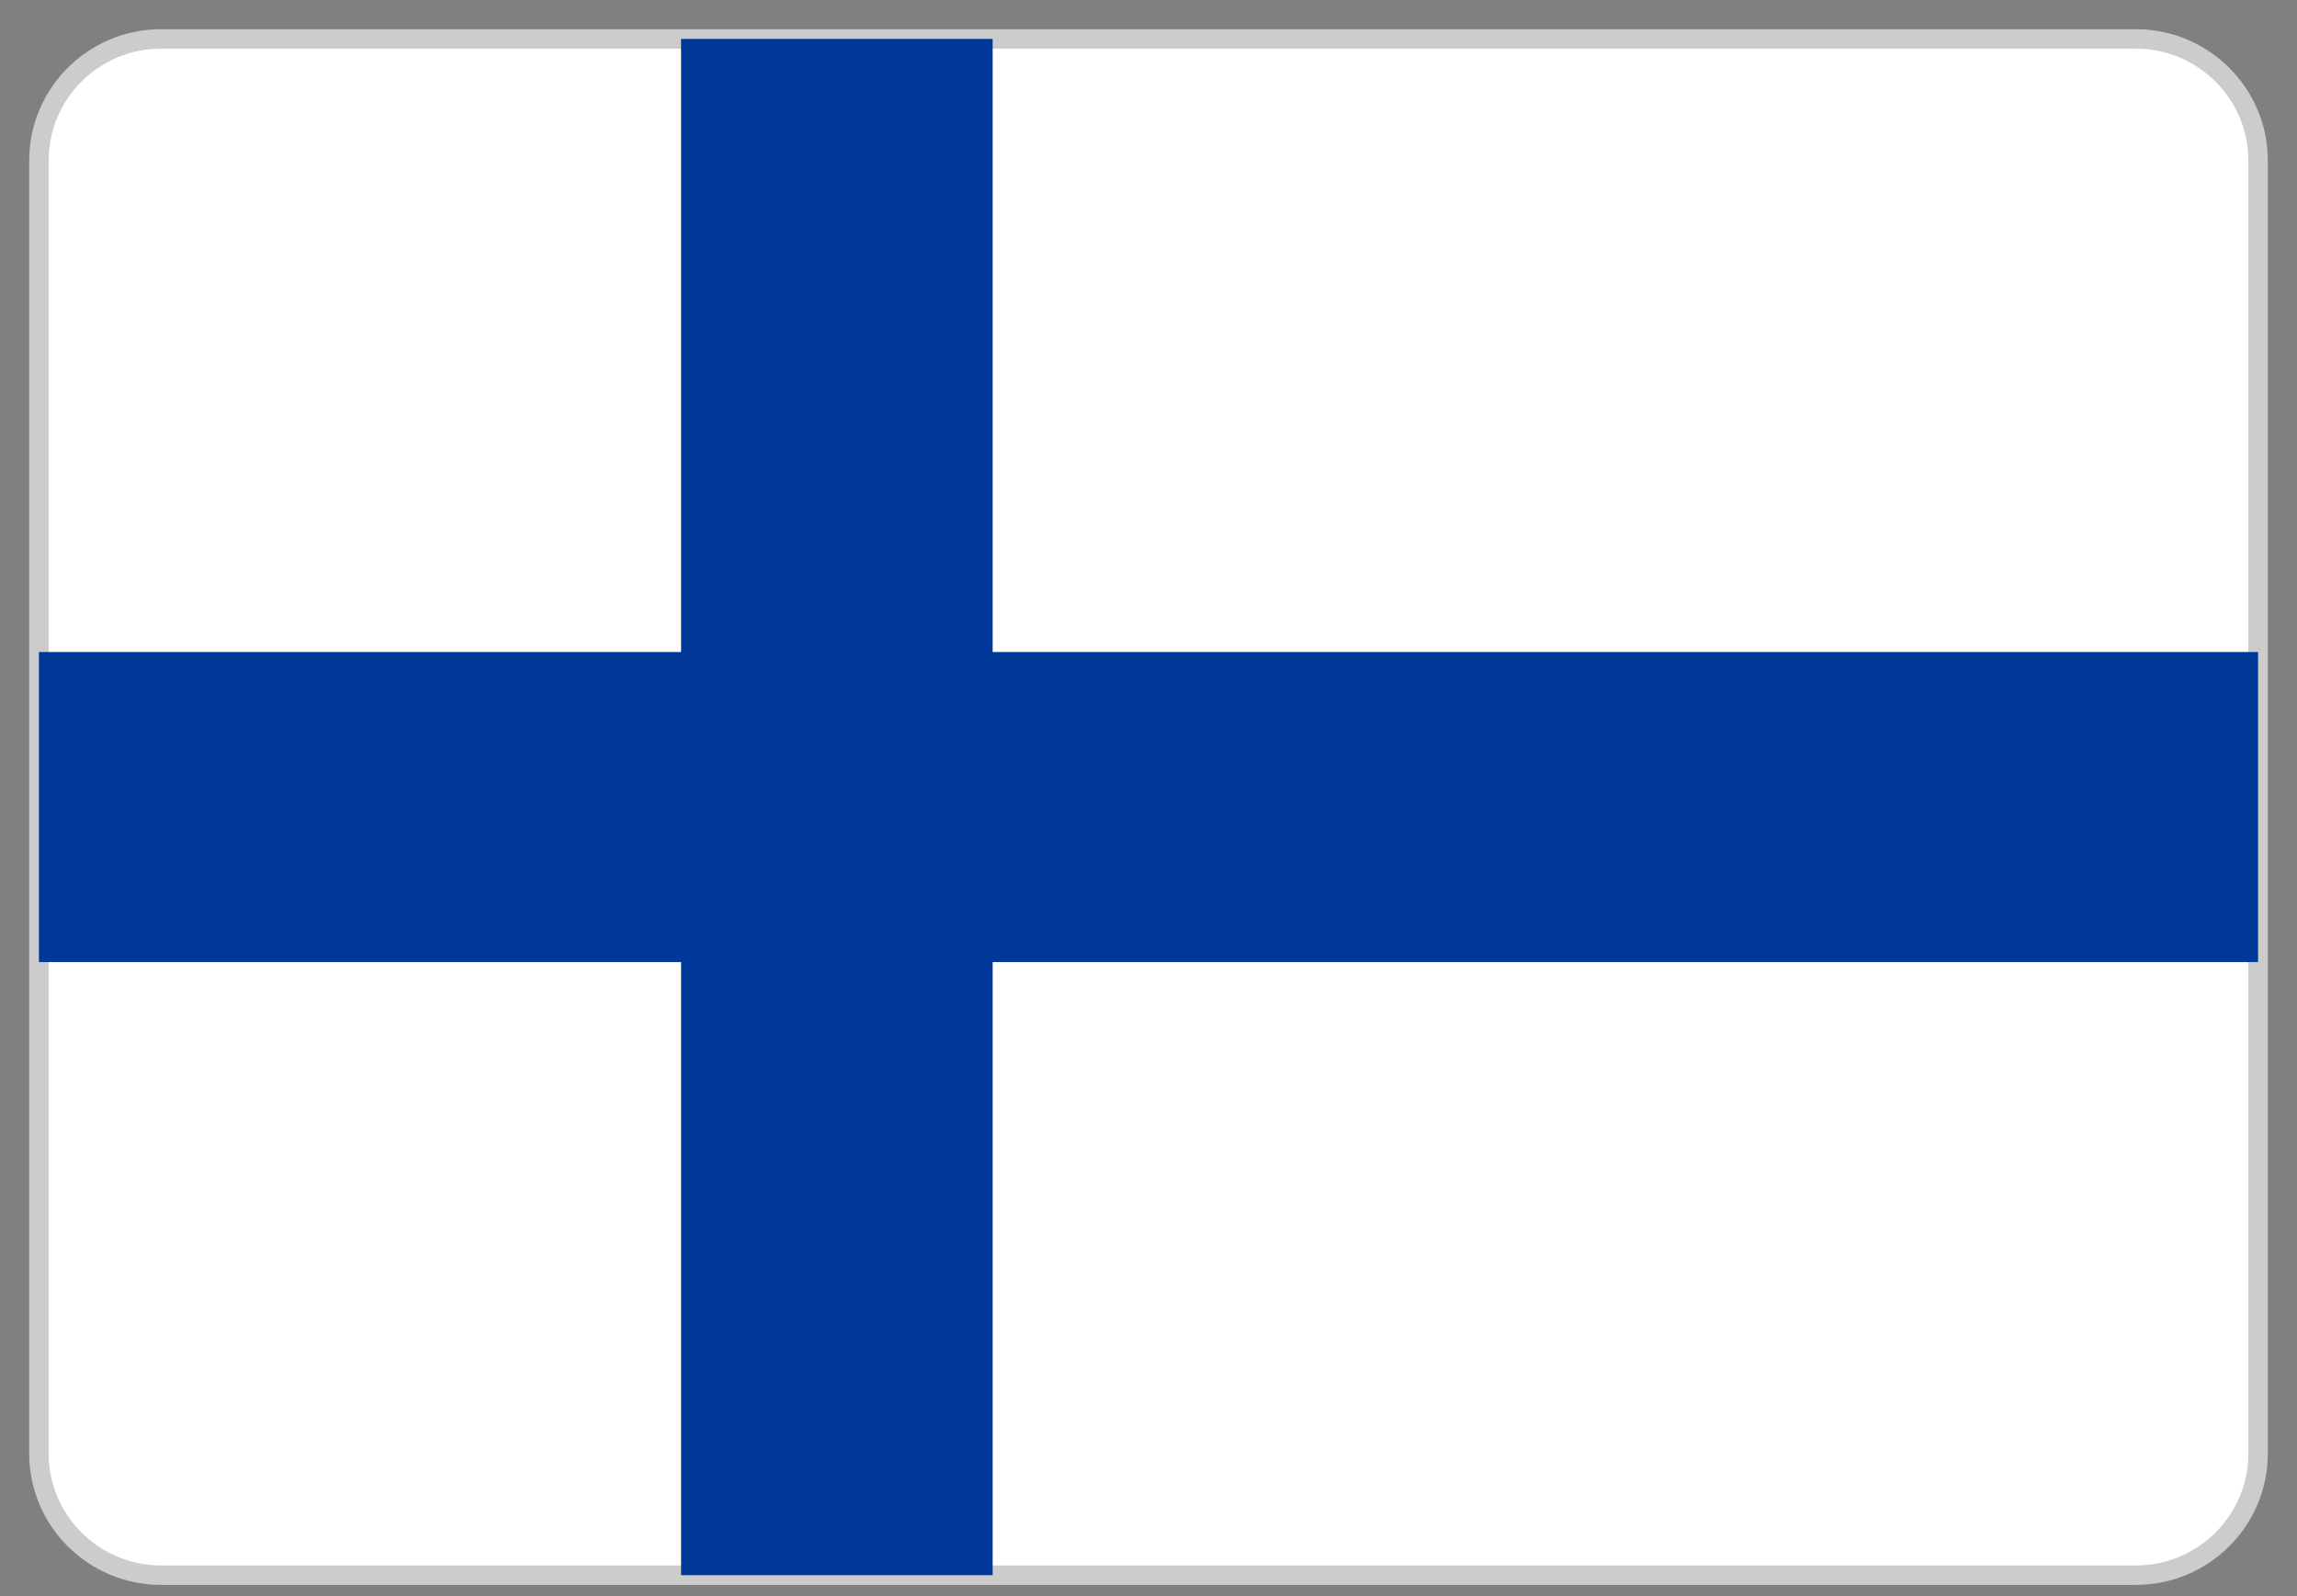 <?xml version="1.0" encoding="UTF-8"?> <svg xmlns="http://www.w3.org/2000/svg" xmlns:xlink="http://www.w3.org/1999/xlink" width="59px" height="41px" viewBox="0 0 59 41" version="1.1"><rect x="0" y="0" width="59" height="41" fill="#808080" stroke="none"/><title>finland-flag</title><g id="Page-1" stroke="none" stroke-width="1" fill="none" fill-rule="evenodd"><g id="contact" transform="translate(-1042, -1242)"><g id="finland-flag" transform="translate(1043, 1243)"><path d="M3.134,0 L53.866,0 C55.589,0 57,1.402 57,3.118 L57,36.34 C57,38.057 55.589,39.458 53.866,39.458 L3.134,39.458 C1.409,39.458 0,38.057 0,36.34 L0,3.118 C0,1.402 1.409,0 3.134,0 Z" id="Path" stroke="#CCCCCC" stroke-width="0.5" fill="#FFFFFF"></path><polygon id="Path" fill="#003897" points="0 15.747 16.494 15.747 16.494 0 24.497 0 24.497 15.747 57 15.747 57 23.711 24.497 23.711 24.497 39.458 16.494 39.458 16.494 23.711 0 23.711"></polygon></g></g></g></svg> 